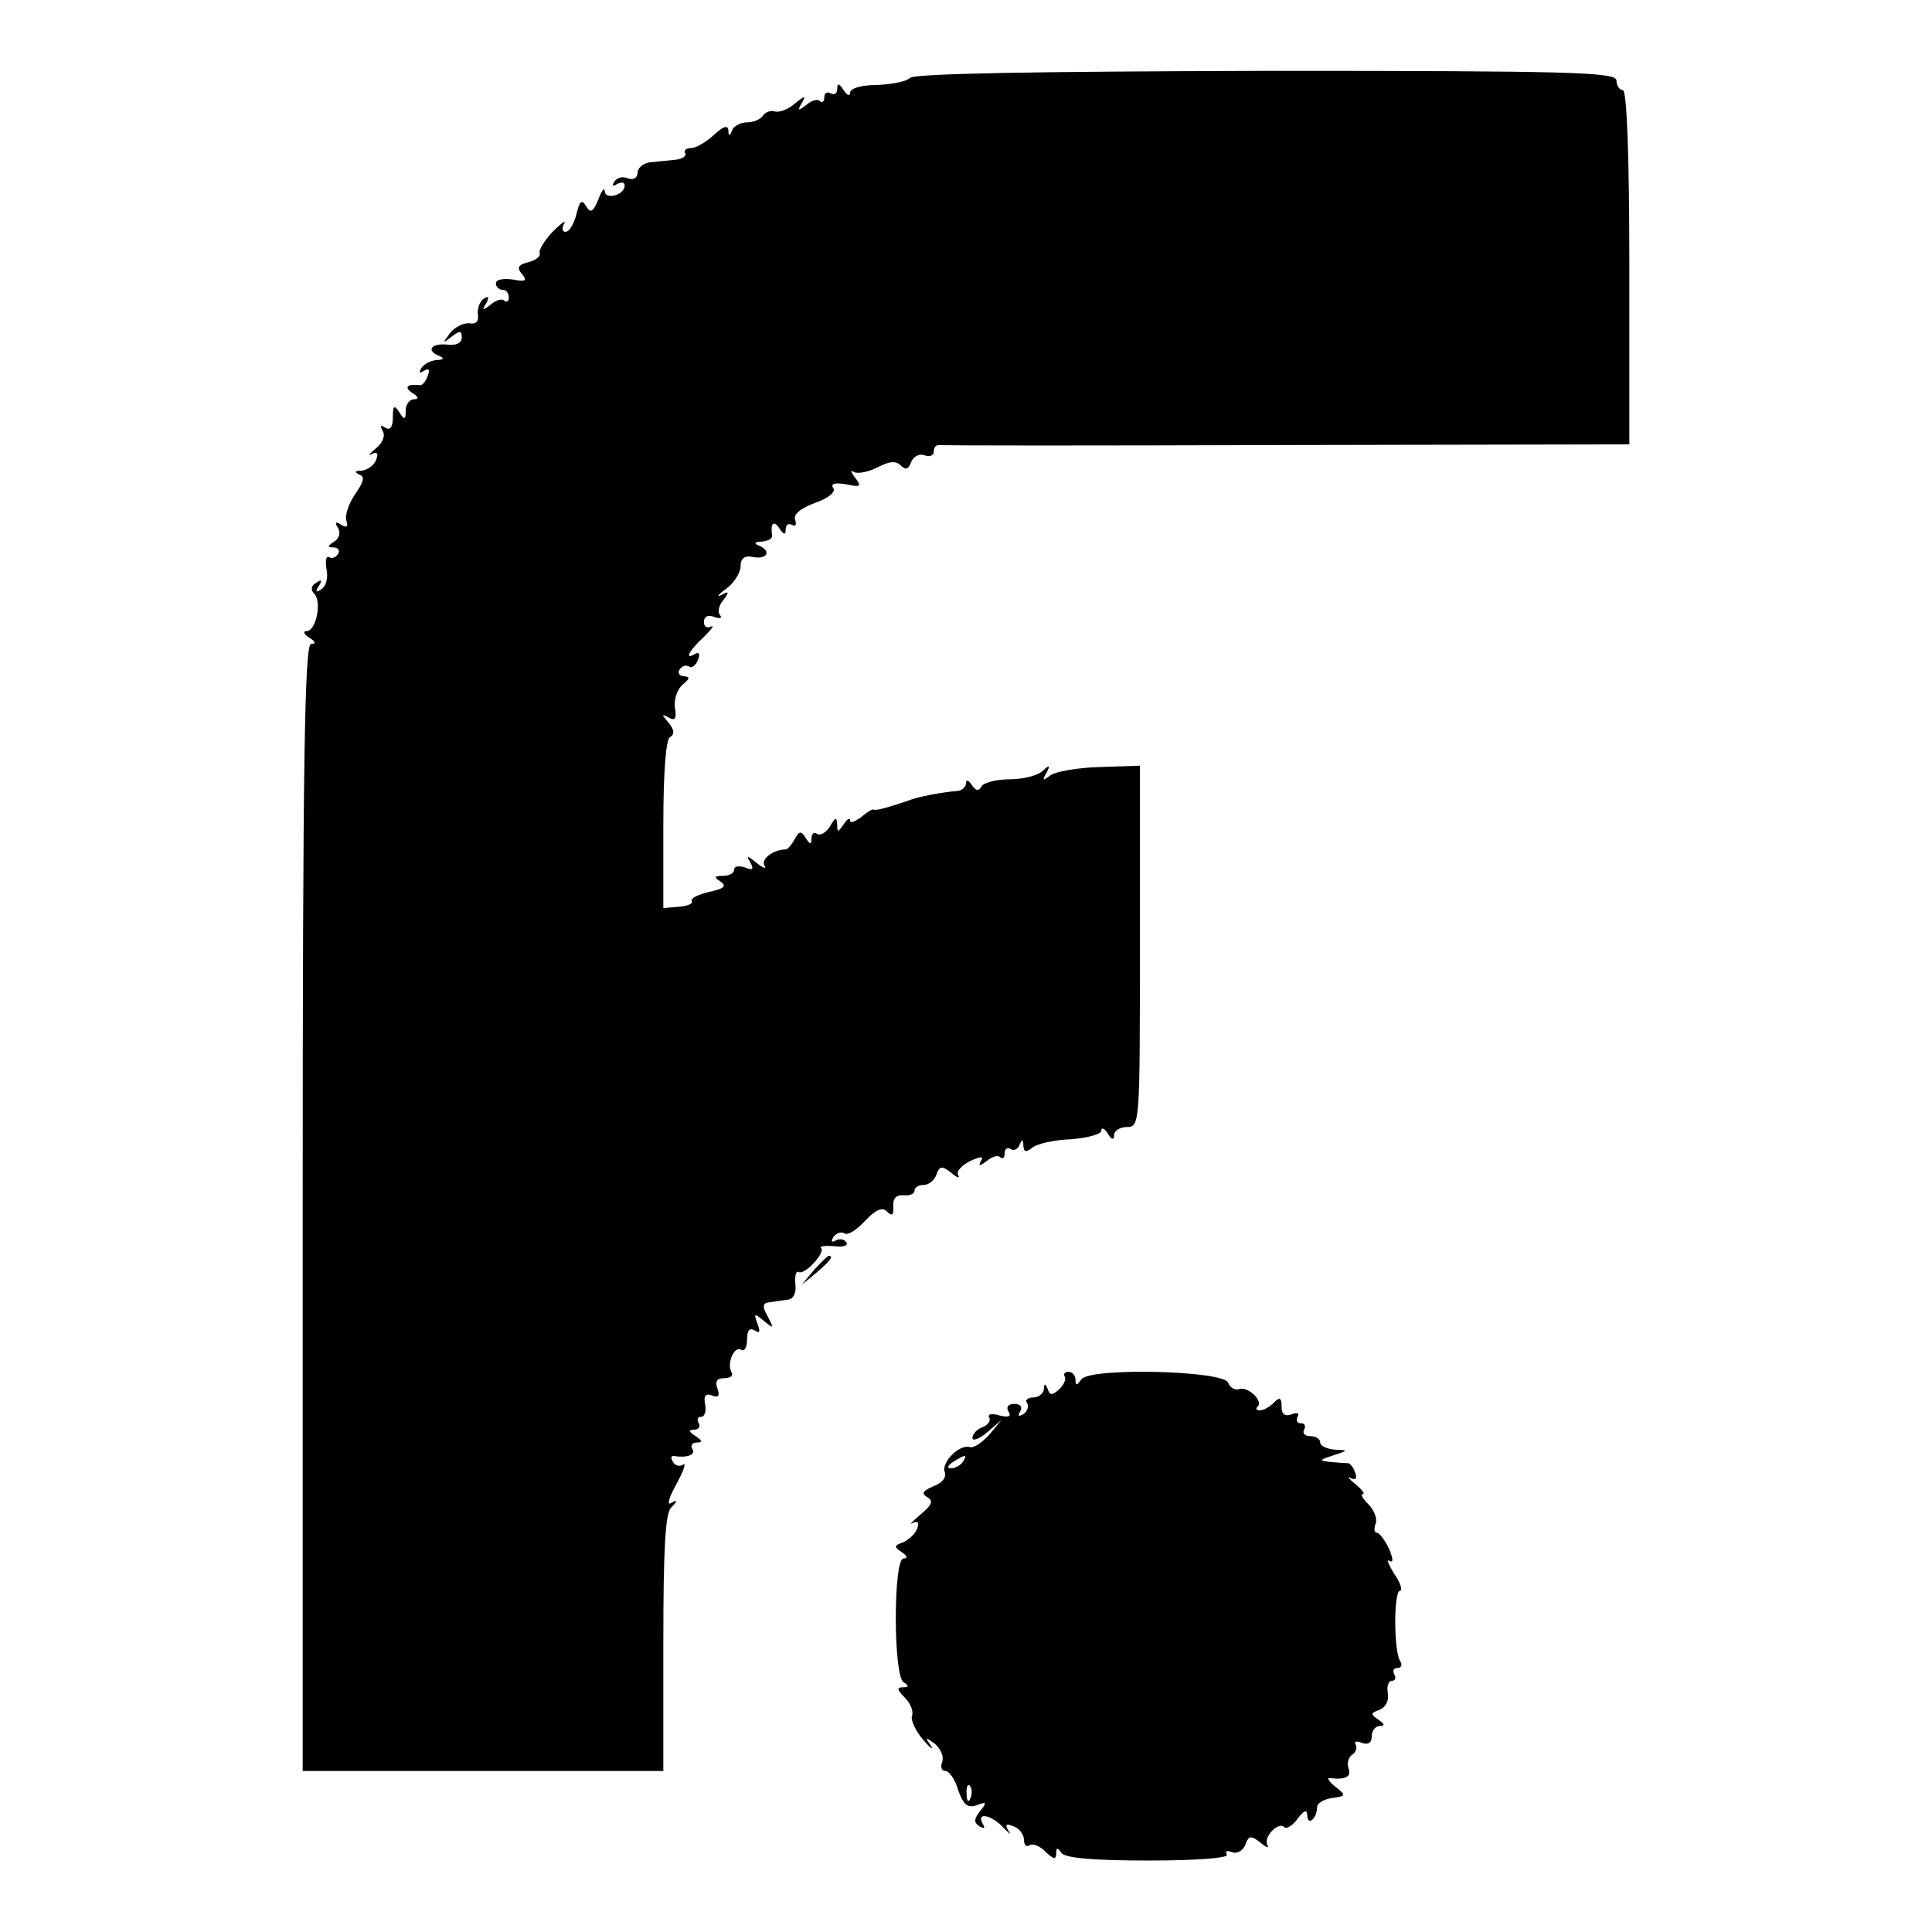 <?xml version="1.0" standalone="no"?>
<!DOCTYPE svg PUBLIC "-//W3C//DTD SVG 20010904//EN"
 "http://www.w3.org/TR/2001/REC-SVG-20010904/DTD/svg10.dtd">
<svg version="1.0" xmlns="http://www.w3.org/2000/svg"
 width="300pt" height="300pt" viewBox="0 0 300 300"
 preserveAspectRatio="xMidYMid meet">
<g transform="translate(0,300) scale(0.1,-0.1)"
fill="#000000" stroke="none">
<path d="M1413 2879 c-6 -6 -29 -10 -52 -11 -23 0 -41 -5 -41 -12 0 -6 -5 -4
-10 4 -7 11 -10 11 -10 2 0 -7 -4 -10 -10 -7 -5 3 -10 1 -10 -6 0 -7 -3 -9 -7
-6 -3 4 -13 1 -21 -6 -13 -10 -14 -9 -7 3 7 12 5 12 -11 -1 -10 -9 -24 -14
-31 -12 -6 2 -14 -1 -18 -6 -3 -6 -15 -11 -25 -11 -10 0 -21 -6 -23 -12 -4
-10 -6 -10 -6 0 -1 8 -8 6 -23 -8 -12 -11 -28 -20 -35 -20 -8 0 -12 -4 -9 -8
2 -4 -4 -9 -15 -10 -10 -1 -28 -3 -39 -4 -11 -1 -20 -9 -20 -16 0 -8 -6 -12
-15 -9 -8 4 -17 1 -21 -5 -4 -7 -3 -8 4 -4 7 4 12 3 12 -2 0 -15 -30 -23 -31
-9 0 7 -5 1 -10 -13 -8 -19 -12 -22 -19 -10 -7 11 -10 8 -15 -13 -4 -15 -11
-27 -17 -27 -5 0 -6 6 -2 13 4 6 -4 1 -18 -13 -13 -14 -22 -29 -20 -33 2 -5
-6 -11 -17 -14 -17 -4 -19 -9 -10 -19 8 -10 5 -12 -15 -8 -14 2 -26 0 -26 -6
0 -5 5 -10 10 -10 6 0 10 -5 10 -12 0 -6 -3 -8 -7 -5 -3 4 -13 1 -21 -6 -13
-10 -14 -9 -7 2 5 10 4 12 -4 7 -6 -4 -10 -15 -9 -24 2 -11 -3 -16 -13 -14 -9
1 -23 -6 -30 -15 -12 -16 -12 -17 2 -6 13 10 16 10 16 -1 0 -9 -9 -13 -24 -11
-24 2 -32 -10 -10 -18 7 -3 6 -6 -5 -6 -9 -1 -20 -6 -24 -13 -4 -7 -3 -8 4 -4
8 5 10 2 6 -8 -3 -9 -9 -15 -12 -14 -20 2 -25 -3 -12 -12 10 -6 11 -10 3 -10
-7 0 -13 -8 -13 -17 0 -15 -2 -16 -10 -3 -8 12 -10 10 -10 -8 0 -15 -4 -21
-12 -16 -7 5 -8 3 -4 -5 5 -7 0 -19 -10 -27 -11 -9 -13 -13 -7 -9 9 4 11 1 7
-9 -3 -9 -14 -16 -23 -17 -10 0 -11 -2 -3 -6 9 -3 7 -11 -7 -31 -10 -15 -16
-33 -13 -41 3 -9 0 -11 -8 -6 -9 6 -11 4 -5 -5 4 -7 2 -16 -6 -21 -11 -7 -11
-9 -1 -9 7 0 10 -5 7 -10 -4 -6 -10 -8 -14 -5 -5 2 -6 -6 -4 -19 3 -13 -1 -27
-8 -31 -8 -6 -10 -4 -4 5 6 9 4 11 -4 5 -8 -4 -9 -11 -3 -17 12 -12 3 -58 -12
-58 -6 0 -4 -5 4 -10 10 -6 11 -10 3 -10 -10 0 -13 -182 -13 -875 l0 -875 280
0 280 0 0 198 c0 145 3 202 12 211 11 11 10 13 0 7 -7 -4 -3 9 8 29 11 20 16
34 11 31 -5 -4 -13 -2 -16 4 -4 6 -3 10 2 9 20 -3 34 2 28 11 -3 6 0 10 7 10
9 0 9 3 -2 10 -11 7 -11 10 -2 10 7 0 10 5 7 10 -3 6 -2 10 4 10 5 0 8 9 6 19
-3 14 1 18 11 14 10 -4 12 0 8 11 -4 11 -1 16 11 16 9 0 14 4 11 9 -8 13 4 42
15 35 5 -3 9 4 9 16 0 14 4 19 12 14 8 -5 9 -2 4 11 -6 16 -4 16 10 4 16 -13
16 -12 6 7 -9 16 -8 21 4 22 7 1 20 3 28 4 8 1 13 11 11 24 -1 13 1 21 5 19 9
-6 42 30 35 37 -3 3 6 4 20 3 14 -2 23 1 19 6 -3 5 -10 6 -16 3 -7 -4 -8 -2
-4 5 4 6 12 9 17 6 5 -4 19 5 32 19 17 18 27 22 34 15 8 -8 11 -6 10 7 -1 12
4 19 16 18 9 -1 17 2 17 7 0 5 6 9 14 9 8 0 17 7 20 16 5 14 9 14 23 3 9 -8
14 -9 11 -4 -4 6 5 15 18 22 18 8 22 8 17 0 -4 -8 -2 -8 9 0 8 7 18 10 21 6 4
-3 7 -1 7 6 0 7 4 10 9 7 5 -4 12 0 14 6 4 10 6 9 6 -1 1 -10 4 -11 14 -3 7 6
34 12 60 13 26 2 47 8 47 13 0 6 5 4 10 -4 6 -10 10 -11 10 -2 0 6 9 12 20 12
20 0 20 7 20 280 l0 281 -62 -2 c-35 -1 -69 -7 -77 -13 -12 -9 -13 -8 -6 4 6
12 5 13 -6 3 -7 -7 -30 -13 -50 -13 -21 0 -41 -5 -45 -11 -4 -8 -9 -7 -15 2
-5 8 -9 9 -9 3 0 -6 -6 -11 -12 -12 -25 -2 -63 -9 -80 -16 -33 -11 -48 -15
-52 -13 -1 1 -10 -4 -19 -12 -10 -7 -17 -10 -17 -5 0 5 -5 2 -10 -6 -9 -13
-10 -13 -10 0 -1 12 -3 11 -11 -3 -6 -9 -14 -15 -20 -12 -5 4 -9 0 -9 -7 0
-10 -2 -10 -9 1 -7 11 -10 11 -17 -2 -5 -9 -11 -16 -14 -16 -19 0 -39 -15 -33
-25 4 -6 -2 -4 -12 4 -15 12 -17 12 -10 1 6 -11 4 -13 -8 -8 -10 3 -17 2 -17
-3 0 -6 -8 -10 -17 -10 -14 0 -15 -2 -4 -9 10 -7 5 -11 -18 -16 -17 -4 -29
-10 -27 -14 3 -4 -6 -8 -20 -9 l-24 -2 0 130 c0 79 4 131 10 135 8 5 7 12 -2
23 -11 13 -11 14 0 8 10 -6 13 -2 10 15 -2 13 4 29 12 36 11 9 12 12 2 13 -7
0 -10 5 -7 10 4 6 10 8 15 5 4 -3 11 2 14 11 3 8 2 12 -4 9 -18 -11 -11 4 13
26 12 12 17 19 11 16 -6 -3 -11 0 -11 7 0 9 7 12 16 8 9 -3 13 -2 9 3 -4 4 -2
15 5 23 10 13 9 15 -3 8 -8 -4 -5 1 8 10 12 9 22 25 22 35 0 12 6 17 20 14 22
-4 28 10 8 18 -8 3 -6 6 5 6 9 1 16 4 16 9 -3 19 2 25 11 12 7 -11 10 -11 10
-2 0 7 4 10 10 7 5 -3 7 0 5 7 -4 9 7 18 30 27 21 7 33 17 29 23 -5 7 2 9 20
6 23 -5 24 -3 14 10 -7 9 -8 13 -2 9 6 -3 22 0 36 7 19 10 29 11 37 3 7 -7 12
-6 16 6 4 9 13 13 21 10 8 -3 14 0 14 6 0 6 3 10 8 10 4 -1 247 -1 540 0 l532
1 0 275 c0 177 -4 275 -10 275 -5 0 -10 7 -10 15 0 13 -69 15 -543 15 -359 -1
-547 -4 -554 -11z"/>
<path d="M1264 1028 l-19 -23 23 19 c21 18 27 26 19 26 -2 0 -12 -10 -23 -22z"/>
<path d="M1653 863 c3 -5 -1 -13 -8 -20 -11 -10 -15 -10 -18 0 -4 9 -6 9 -6 0
-1 -7 -8 -13 -17 -13 -8 0 -13 -4 -9 -9 3 -5 0 -13 -6 -17 -8 -4 -9 -3 -5 4 4
7 1 12 -9 12 -10 0 -13 -5 -9 -12 5 -8 0 -9 -14 -6 -12 4 -19 2 -16 -3 3 -5
-2 -12 -10 -15 -9 -3 -16 -11 -16 -17 0 -5 10 -2 23 9 l22 19 -19 -23 c-11
-12 -24 -21 -30 -19 -16 5 -45 -24 -39 -39 3 -8 -4 -17 -18 -22 -16 -7 -19
-11 -9 -17 10 -6 7 -12 -11 -27 -13 -11 -18 -17 -12 -13 8 4 11 1 7 -9 -3 -8
-13 -17 -22 -21 -14 -5 -14 -7 -2 -15 9 -6 10 -10 3 -10 -16 0 -16 -182 0
-192 9 -6 8 -8 -1 -8 -10 0 -9 -4 3 -16 9 -9 14 -22 11 -29 -2 -6 6 -23 17
-36 12 -14 18 -18 12 -9 -9 13 -8 13 7 2 9 -8 14 -20 11 -28 -3 -8 -1 -14 5
-14 6 0 15 -13 20 -30 8 -23 15 -28 29 -23 15 6 16 4 5 -9 -10 -13 -10 -18 -1
-24 8 -4 9 -3 5 4 -11 19 14 14 32 -6 10 -10 13 -12 8 -5 -6 10 -4 12 8 7 9
-3 16 -13 16 -21 0 -8 4 -12 9 -8 5 3 17 -2 25 -11 12 -11 16 -12 16 -2 0 9 2
10 8 1 5 -8 48 -12 135 -12 76 0 125 4 122 9 -3 6 0 7 8 4 8 -3 17 2 21 12 5
14 9 14 23 3 9 -8 14 -9 11 -4 -7 12 17 37 26 28 3 -4 13 2 21 13 10 13 14 15
15 5 0 -17 15 -5 15 12 0 7 10 13 23 15 22 3 23 4 5 18 -10 8 -13 14 -8 13 24
-3 34 2 29 15 -3 8 0 17 5 21 6 3 9 11 6 16 -3 5 1 6 9 3 11 -4 16 0 16 10 0
9 6 16 13 16 8 0 7 3 -3 10 -12 8 -12 10 2 15 10 4 15 15 13 26 -2 10 1 19 6
19 6 0 7 5 4 10 -3 6 -1 10 5 10 6 0 8 5 4 11 -10 16 -10 109 0 109 4 0 1 12
-9 26 -9 15 -13 24 -7 20 6 -3 5 4 -1 19 -7 14 -15 25 -19 25 -4 0 -5 6 -2 14
3 7 -2 21 -11 30 -9 9 -13 16 -9 16 4 0 -1 7 -12 16 -10 8 -13 13 -7 9 8 -4
11 -1 7 9 -3 9 -9 15 -12 14 -4 0 -16 1 -27 2 -17 2 -17 3 5 10 24 8 24 8 3 9
-13 1 -23 6 -23 11 0 6 -7 10 -16 10 -8 0 -12 5 -9 10 3 6 1 10 -5 10 -6 0 -8
4 -5 10 3 6 -1 7 -9 4 -11 -4 -16 0 -16 12 0 14 -3 15 -12 6 -7 -7 -16 -12
-22 -12 -5 0 -7 3 -3 6 9 9 -16 32 -29 27 -6 -2 -14 2 -17 10 -7 19 -216 24
-228 5 -7 -10 -9 -10 -9 0 0 6 -5 12 -11 12 -5 0 -8 -3 -6 -7z m-158 -133 c-3
-5 -12 -10 -18 -10 -7 0 -6 4 3 10 19 12 23 12 15 0z m12 -522 c-3 -8 -6 -5
-6 6 -1 11 2 17 5 13 3 -3 4 -12 1 -19z"/>
</g>
</svg>
